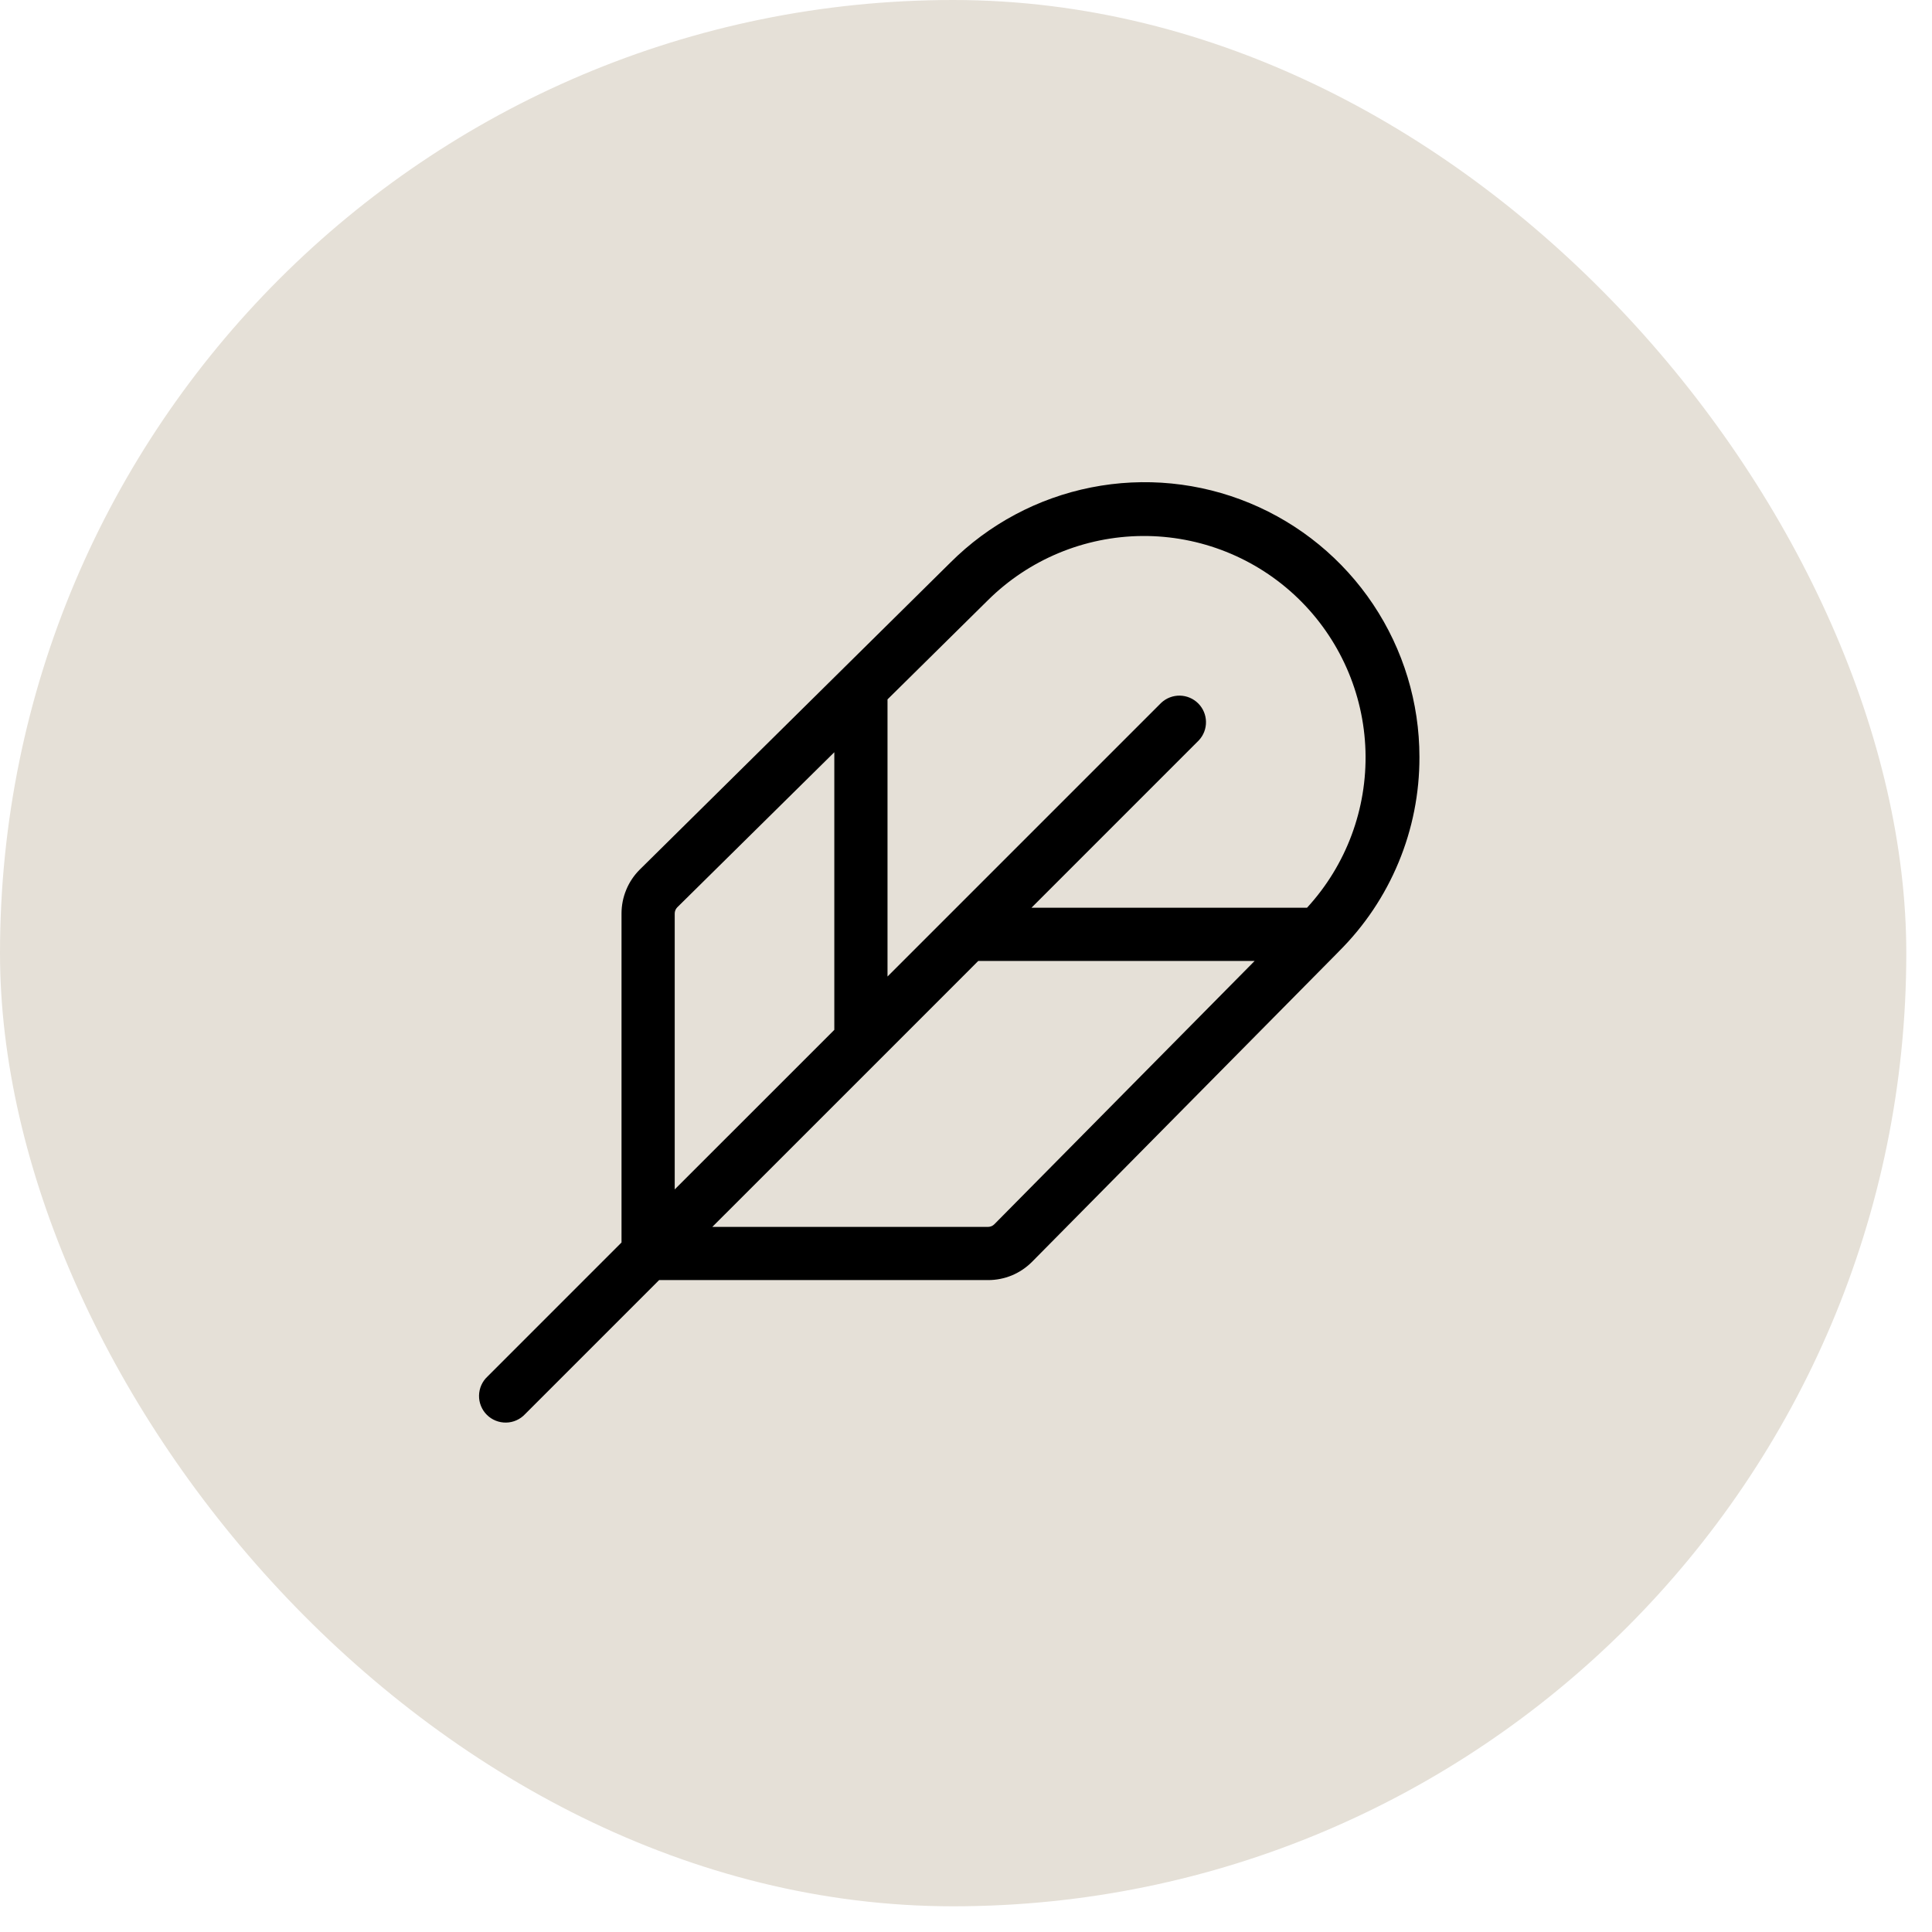 <svg xmlns="http://www.w3.org/2000/svg" fill="none" viewBox="0 0 56 56" height="56" width="56">
<rect fill="#E5E0D7" rx="27.628" height="55.255" width="55.255"></rect>
<path fill="black" d="M41.143 21.942C41.143 20.367 40.676 18.828 39.801 17.518C38.926 16.208 37.682 15.187 36.227 14.584C34.772 13.98 33.17 13.822 31.625 14.129C30.08 14.436 28.661 15.194 27.547 16.307L18.542 25.207C18.375 25.374 18.242 25.572 18.152 25.791C18.061 26.009 18.015 26.243 18.015 26.479V36.014L14.13 39.9C14.054 39.97 13.994 40.055 13.951 40.15C13.909 40.245 13.887 40.347 13.885 40.45C13.883 40.554 13.902 40.656 13.941 40.752C13.98 40.848 14.037 40.936 14.111 41.009C14.184 41.082 14.271 41.14 14.367 41.178C14.463 41.217 14.566 41.236 14.669 41.234C14.773 41.233 14.875 41.21 14.969 41.168C15.064 41.126 15.149 41.065 15.22 40.989L19.105 37.104H28.64C28.876 37.104 29.11 37.058 29.329 36.968C29.547 36.877 29.745 36.744 29.912 36.577L38.756 27.631L38.806 27.579C39.549 26.841 40.138 25.963 40.539 24.995C40.941 24.028 41.146 22.99 41.143 21.942ZM28.634 17.399C29.825 16.217 31.432 15.549 33.111 15.536C34.789 15.524 36.406 16.169 37.615 17.334C38.823 18.498 39.529 20.09 39.579 21.767C39.629 23.445 39.021 25.076 37.885 26.311H29.898L34.749 21.459C34.886 21.313 34.96 21.12 34.956 20.92C34.953 20.721 34.872 20.53 34.731 20.389C34.589 20.247 34.399 20.167 34.199 20.163C33.999 20.16 33.806 20.234 33.66 20.37L27.493 26.537L25.725 28.305V20.272L28.634 17.399ZM19.557 26.479C19.557 26.413 19.583 26.349 19.629 26.301L24.183 21.804V29.851L19.557 34.476V26.479ZM28.82 35.487C28.772 35.535 28.707 35.562 28.64 35.562H20.647L25.498 30.712L28.356 27.853H36.367L28.82 35.487Z"></path>
</svg>
